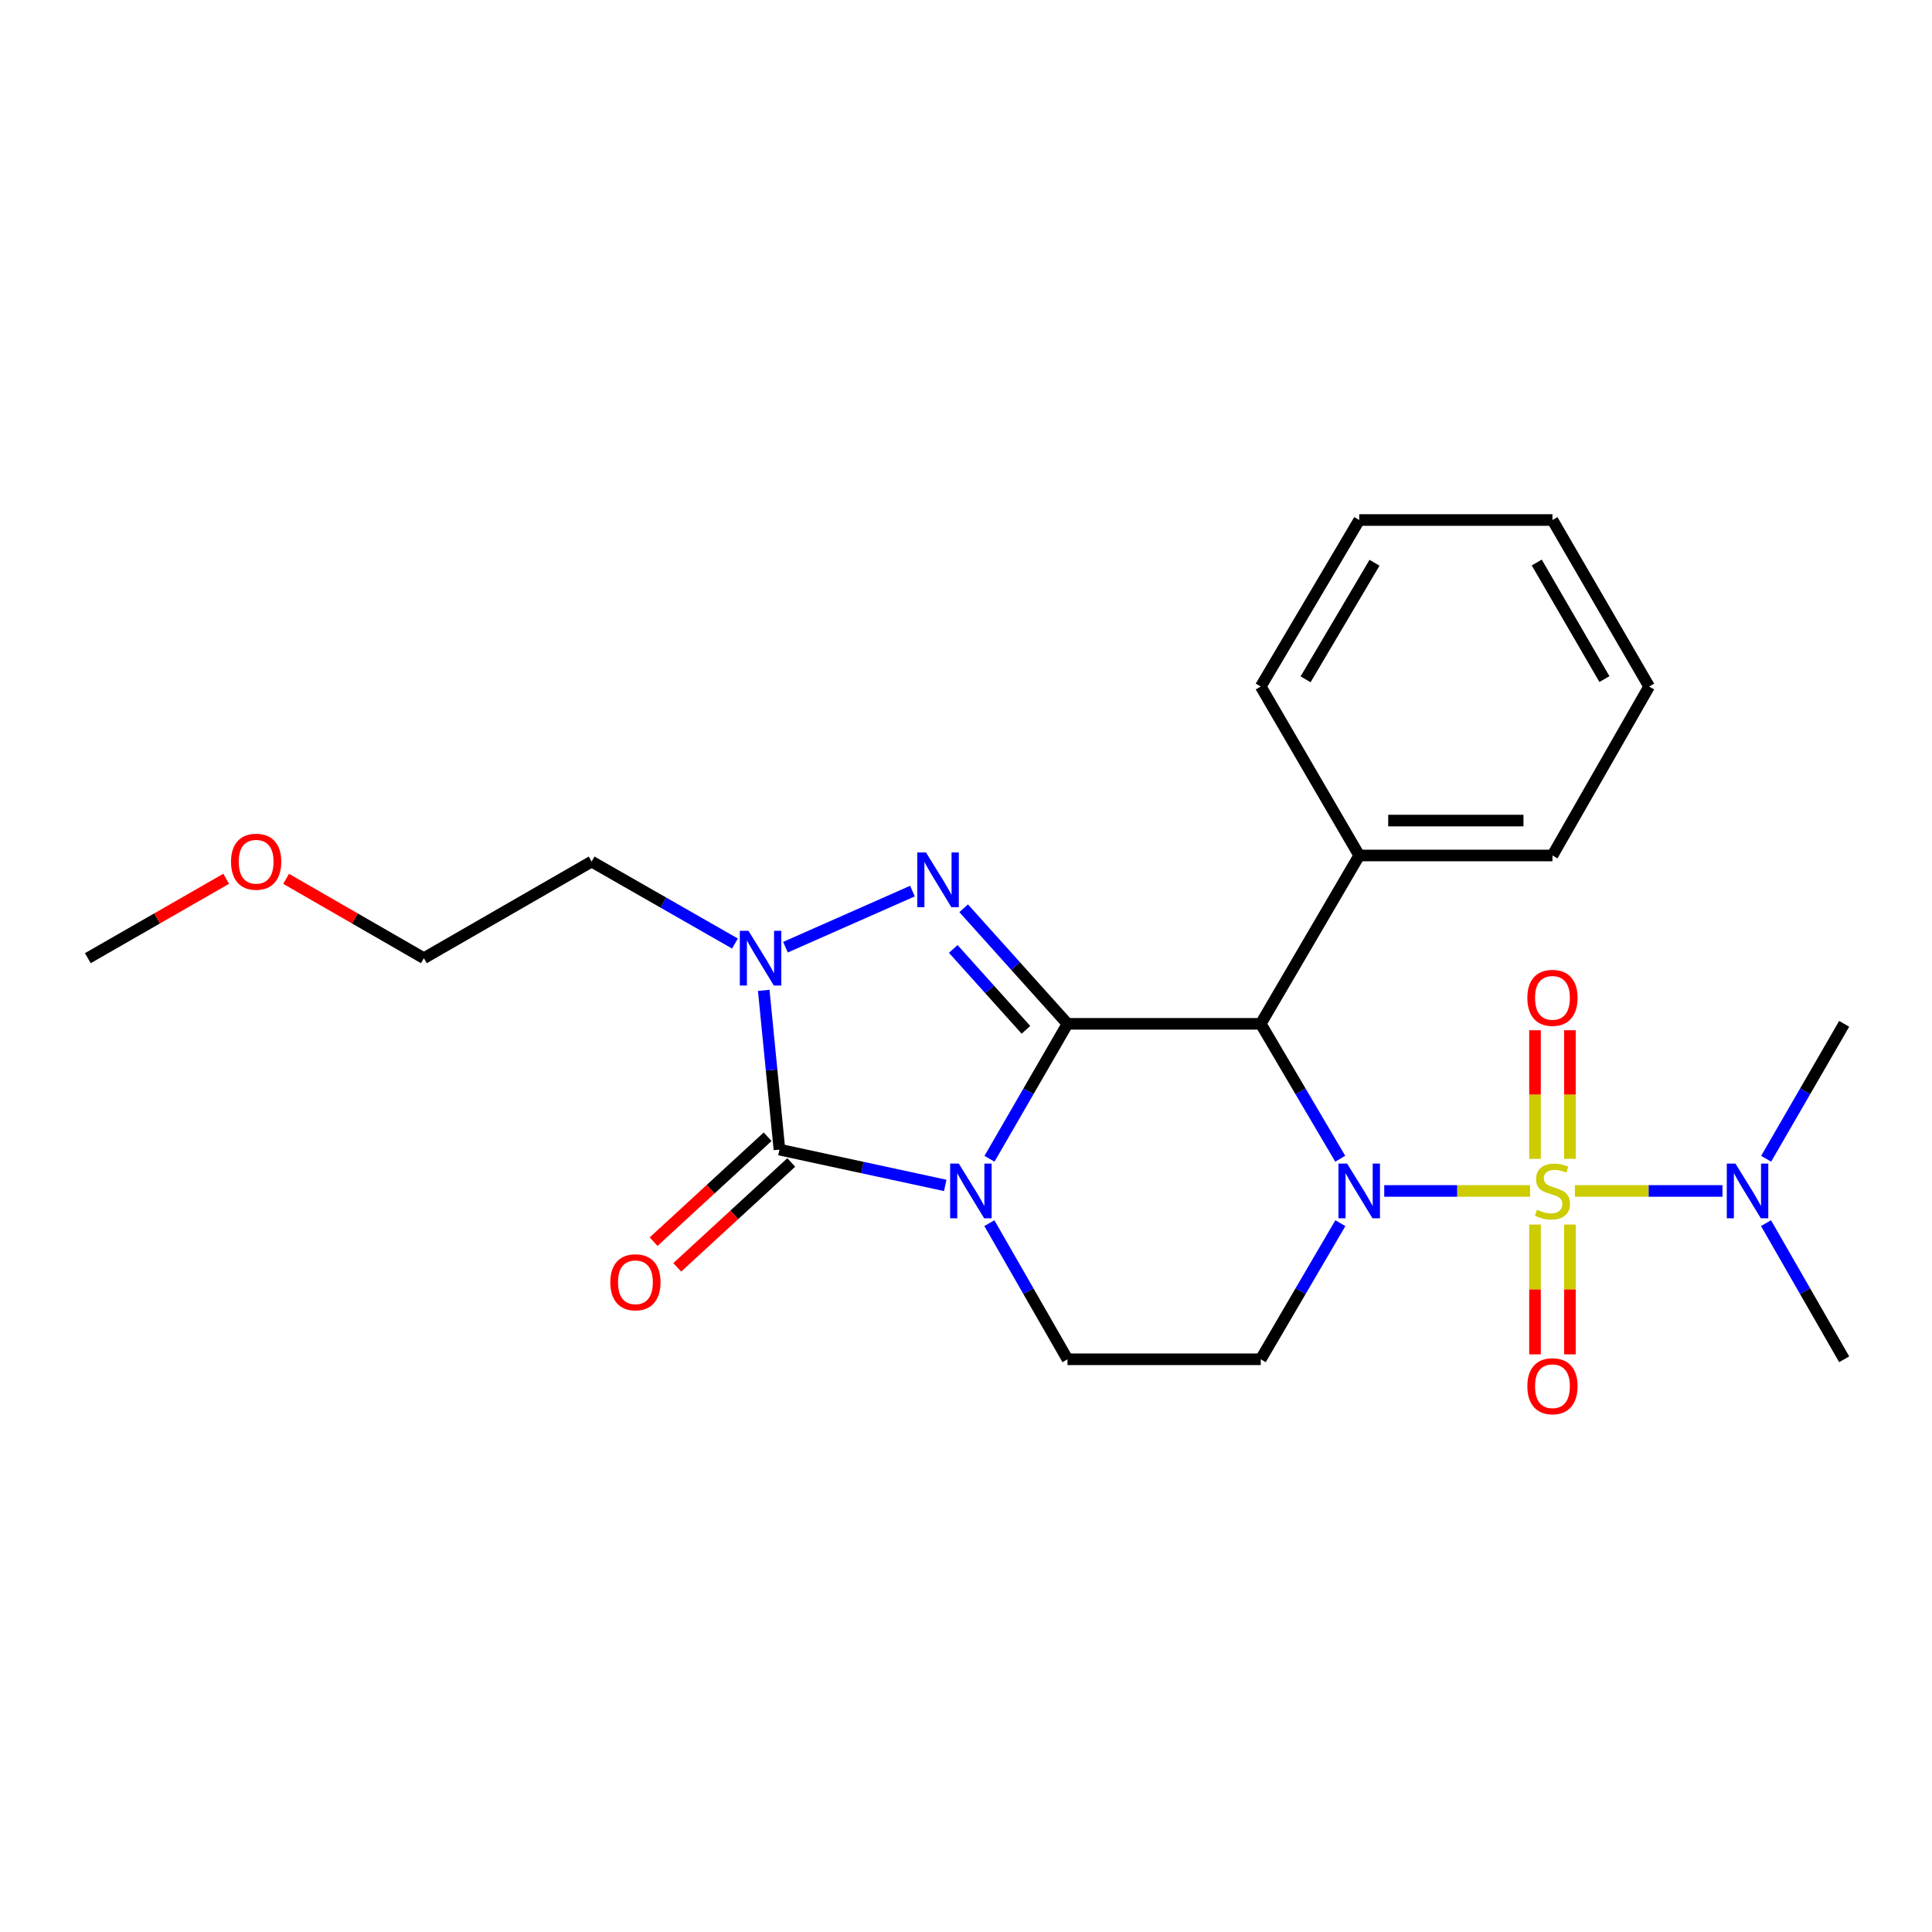 <?xml version='1.0' encoding='iso-8859-1'?>
<svg version='1.1' baseProfile='full'
              xmlns='http://www.w3.org/2000/svg'
                      xmlns:rdkit='http://www.rdkit.org/xml'
                      xmlns:xlink='http://www.w3.org/1999/xlink'
                  xml:space='preserve'
width='1000px' height='1000px' viewBox='0 0 1000 1000'>
<!-- END OF HEADER -->
<rect style='opacity:1.0;fill:#FFFFFF;stroke:none' width='1000' height='1000' x='0' y='0'> </rect>
<path class='bond-0' d='M 552.533,529.93 L 532.346,564.851' style='fill:none;fill-rule:evenodd;stroke:#000000;stroke-width:6px;stroke-linecap:butt;stroke-linejoin:miter;stroke-opacity:1' />
<path class='bond-0' d='M 532.346,564.851 L 512.16,599.773' style='fill:none;fill-rule:evenodd;stroke:#0000FF;stroke-width:6px;stroke-linecap:butt;stroke-linejoin:miter;stroke-opacity:1' />
<path class='bond-3' d='M 552.533,529.93 L 525.66,500.024' style='fill:none;fill-rule:evenodd;stroke:#000000;stroke-width:6px;stroke-linecap:butt;stroke-linejoin:miter;stroke-opacity:1' />
<path class='bond-3' d='M 525.66,500.024 L 498.787,470.118' style='fill:none;fill-rule:evenodd;stroke:#0000FF;stroke-width:6px;stroke-linecap:butt;stroke-linejoin:miter;stroke-opacity:1' />
<path class='bond-3' d='M 531.028,533.038 L 512.217,512.104' style='fill:none;fill-rule:evenodd;stroke:#000000;stroke-width:6px;stroke-linecap:butt;stroke-linejoin:miter;stroke-opacity:1' />
<path class='bond-3' d='M 512.217,512.104 L 493.406,491.169' style='fill:none;fill-rule:evenodd;stroke:#0000FF;stroke-width:6px;stroke-linecap:butt;stroke-linejoin:miter;stroke-opacity:1' />
<path class='bond-5' d='M 552.533,529.93 L 652.559,529.93' style='fill:none;fill-rule:evenodd;stroke:#000000;stroke-width:6px;stroke-linecap:butt;stroke-linejoin:miter;stroke-opacity:1' />
<path class='bond-4' d='M 489.256,613.565 L 446.347,604.299' style='fill:none;fill-rule:evenodd;stroke:#0000FF;stroke-width:6px;stroke-linecap:butt;stroke-linejoin:miter;stroke-opacity:1' />
<path class='bond-4' d='M 446.347,604.299 L 403.438,595.034' style='fill:none;fill-rule:evenodd;stroke:#000000;stroke-width:6px;stroke-linecap:butt;stroke-linejoin:miter;stroke-opacity:1' />
<path class='bond-8' d='M 512.097,633.102 L 532.315,668.334' style='fill:none;fill-rule:evenodd;stroke:#0000FF;stroke-width:6px;stroke-linecap:butt;stroke-linejoin:miter;stroke-opacity:1' />
<path class='bond-8' d='M 532.315,668.334 L 552.533,703.565' style='fill:none;fill-rule:evenodd;stroke:#000000;stroke-width:6px;stroke-linecap:butt;stroke-linejoin:miter;stroke-opacity:1' />
<path class='bond-1' d='M 791.972,616.431 L 754.225,616.431' style='fill:none;fill-rule:evenodd;stroke:#CCCC00;stroke-width:6px;stroke-linecap:butt;stroke-linejoin:miter;stroke-opacity:1' />
<path class='bond-1' d='M 754.225,616.431 L 716.477,616.431' style='fill:none;fill-rule:evenodd;stroke:#0000FF;stroke-width:6px;stroke-linecap:butt;stroke-linejoin:miter;stroke-opacity:1' />
<path class='bond-9' d='M 815.157,616.431 L 853.352,616.431' style='fill:none;fill-rule:evenodd;stroke:#CCCC00;stroke-width:6px;stroke-linecap:butt;stroke-linejoin:miter;stroke-opacity:1' />
<path class='bond-9' d='M 853.352,616.431 L 891.548,616.431' style='fill:none;fill-rule:evenodd;stroke:#0000FF;stroke-width:6px;stroke-linecap:butt;stroke-linejoin:miter;stroke-opacity:1' />
<path class='bond-10' d='M 812.589,599.81 L 812.589,566.53' style='fill:none;fill-rule:evenodd;stroke:#CCCC00;stroke-width:6px;stroke-linecap:butt;stroke-linejoin:miter;stroke-opacity:1' />
<path class='bond-10' d='M 812.589,566.53 L 812.589,533.25' style='fill:none;fill-rule:evenodd;stroke:#FF0000;stroke-width:6px;stroke-linecap:butt;stroke-linejoin:miter;stroke-opacity:1' />
<path class='bond-10' d='M 794.516,599.81 L 794.516,566.53' style='fill:none;fill-rule:evenodd;stroke:#CCCC00;stroke-width:6px;stroke-linecap:butt;stroke-linejoin:miter;stroke-opacity:1' />
<path class='bond-10' d='M 794.516,566.53 L 794.516,533.25' style='fill:none;fill-rule:evenodd;stroke:#FF0000;stroke-width:6px;stroke-linecap:butt;stroke-linejoin:miter;stroke-opacity:1' />
<path class='bond-11' d='M 794.516,633.836 L 794.516,667.423' style='fill:none;fill-rule:evenodd;stroke:#CCCC00;stroke-width:6px;stroke-linecap:butt;stroke-linejoin:miter;stroke-opacity:1' />
<path class='bond-11' d='M 794.516,667.423 L 794.516,701.011' style='fill:none;fill-rule:evenodd;stroke:#FF0000;stroke-width:6px;stroke-linecap:butt;stroke-linejoin:miter;stroke-opacity:1' />
<path class='bond-11' d='M 812.589,633.836 L 812.589,667.423' style='fill:none;fill-rule:evenodd;stroke:#CCCC00;stroke-width:6px;stroke-linecap:butt;stroke-linejoin:miter;stroke-opacity:1' />
<path class='bond-11' d='M 812.589,667.423 L 812.589,701.011' style='fill:none;fill-rule:evenodd;stroke:#FF0000;stroke-width:6px;stroke-linecap:butt;stroke-linejoin:miter;stroke-opacity:1' />
<path class='bond-2' d='M 693.704,599.761 L 673.132,564.845' style='fill:none;fill-rule:evenodd;stroke:#0000FF;stroke-width:6px;stroke-linecap:butt;stroke-linejoin:miter;stroke-opacity:1' />
<path class='bond-2' d='M 673.132,564.845 L 652.559,529.93' style='fill:none;fill-rule:evenodd;stroke:#000000;stroke-width:6px;stroke-linecap:butt;stroke-linejoin:miter;stroke-opacity:1' />
<path class='bond-7' d='M 693.768,633.114 L 673.163,668.34' style='fill:none;fill-rule:evenodd;stroke:#0000FF;stroke-width:6px;stroke-linecap:butt;stroke-linejoin:miter;stroke-opacity:1' />
<path class='bond-7' d='M 673.163,668.34 L 652.559,703.565' style='fill:none;fill-rule:evenodd;stroke:#000000;stroke-width:6px;stroke-linecap:butt;stroke-linejoin:miter;stroke-opacity:1' />
<path class='bond-6' d='M 472.29,461.229 L 406.557,490.26' style='fill:none;fill-rule:evenodd;stroke:#0000FF;stroke-width:6px;stroke-linecap:butt;stroke-linejoin:miter;stroke-opacity:1' />
<path class='bond-12' d='M 397.319,588.384 L 367.814,615.532' style='fill:none;fill-rule:evenodd;stroke:#000000;stroke-width:6px;stroke-linecap:butt;stroke-linejoin:miter;stroke-opacity:1' />
<path class='bond-12' d='M 367.814,615.532 L 338.309,642.681' style='fill:none;fill-rule:evenodd;stroke:#FF0000;stroke-width:6px;stroke-linecap:butt;stroke-linejoin:miter;stroke-opacity:1' />
<path class='bond-12' d='M 409.557,601.684 L 380.052,628.832' style='fill:none;fill-rule:evenodd;stroke:#000000;stroke-width:6px;stroke-linecap:butt;stroke-linejoin:miter;stroke-opacity:1' />
<path class='bond-12' d='M 380.052,628.832 L 350.547,655.981' style='fill:none;fill-rule:evenodd;stroke:#FF0000;stroke-width:6px;stroke-linecap:butt;stroke-linejoin:miter;stroke-opacity:1' />
<path class='bond-25' d='M 403.438,595.034 L 399.374,553.817' style='fill:none;fill-rule:evenodd;stroke:#000000;stroke-width:6px;stroke-linecap:butt;stroke-linejoin:miter;stroke-opacity:1' />
<path class='bond-25' d='M 399.374,553.817 L 395.31,512.601' style='fill:none;fill-rule:evenodd;stroke:#0000FF;stroke-width:6px;stroke-linecap:butt;stroke-linejoin:miter;stroke-opacity:1' />
<path class='bond-13' d='M 652.559,529.93 L 703.526,442.796' style='fill:none;fill-rule:evenodd;stroke:#000000;stroke-width:6px;stroke-linecap:butt;stroke-linejoin:miter;stroke-opacity:1' />
<path class='bond-14' d='M 380.41,488.37 L 343.317,467.16' style='fill:none;fill-rule:evenodd;stroke:#0000FF;stroke-width:6px;stroke-linecap:butt;stroke-linejoin:miter;stroke-opacity:1' />
<path class='bond-14' d='M 343.317,467.16 L 306.223,445.949' style='fill:none;fill-rule:evenodd;stroke:#000000;stroke-width:6px;stroke-linecap:butt;stroke-linejoin:miter;stroke-opacity:1' />
<path class='bond-26' d='M 652.559,703.565 L 552.533,703.565' style='fill:none;fill-rule:evenodd;stroke:#000000;stroke-width:6px;stroke-linecap:butt;stroke-linejoin:miter;stroke-opacity:1' />
<path class='bond-16' d='M 914.094,633.103 L 934.32,668.334' style='fill:none;fill-rule:evenodd;stroke:#0000FF;stroke-width:6px;stroke-linecap:butt;stroke-linejoin:miter;stroke-opacity:1' />
<path class='bond-16' d='M 934.32,668.334 L 954.545,703.565' style='fill:none;fill-rule:evenodd;stroke:#000000;stroke-width:6px;stroke-linecap:butt;stroke-linejoin:miter;stroke-opacity:1' />
<path class='bond-17' d='M 914.156,599.773 L 934.351,564.851' style='fill:none;fill-rule:evenodd;stroke:#0000FF;stroke-width:6px;stroke-linecap:butt;stroke-linejoin:miter;stroke-opacity:1' />
<path class='bond-17' d='M 934.351,564.851 L 954.545,529.93' style='fill:none;fill-rule:evenodd;stroke:#000000;stroke-width:6px;stroke-linecap:butt;stroke-linejoin:miter;stroke-opacity:1' />
<path class='bond-19' d='M 703.526,442.796 L 803.552,442.796' style='fill:none;fill-rule:evenodd;stroke:#000000;stroke-width:6px;stroke-linecap:butt;stroke-linejoin:miter;stroke-opacity:1' />
<path class='bond-19' d='M 718.53,424.723 L 788.549,424.723' style='fill:none;fill-rule:evenodd;stroke:#000000;stroke-width:6px;stroke-linecap:butt;stroke-linejoin:miter;stroke-opacity:1' />
<path class='bond-20' d='M 703.526,442.796 L 652.559,355.351' style='fill:none;fill-rule:evenodd;stroke:#000000;stroke-width:6px;stroke-linecap:butt;stroke-linejoin:miter;stroke-opacity:1' />
<path class='bond-18' d='M 306.223,445.949 L 219.401,495.952' style='fill:none;fill-rule:evenodd;stroke:#000000;stroke-width:6px;stroke-linecap:butt;stroke-linejoin:miter;stroke-opacity:1' />
<path class='bond-15' d='M 148.083,454.878 L 183.742,475.415' style='fill:none;fill-rule:evenodd;stroke:#FF0000;stroke-width:6px;stroke-linecap:butt;stroke-linejoin:miter;stroke-opacity:1' />
<path class='bond-15' d='M 183.742,475.415 L 219.401,495.952' style='fill:none;fill-rule:evenodd;stroke:#000000;stroke-width:6px;stroke-linecap:butt;stroke-linejoin:miter;stroke-opacity:1' />
<path class='bond-21' d='M 117.067,454.851 L 81.261,475.401' style='fill:none;fill-rule:evenodd;stroke:#FF0000;stroke-width:6px;stroke-linecap:butt;stroke-linejoin:miter;stroke-opacity:1' />
<path class='bond-21' d='M 81.261,475.401 L 45.455,495.952' style='fill:none;fill-rule:evenodd;stroke:#000000;stroke-width:6px;stroke-linecap:butt;stroke-linejoin:miter;stroke-opacity:1' />
<path class='bond-22' d='M 803.552,442.796 L 853.586,355.351' style='fill:none;fill-rule:evenodd;stroke:#000000;stroke-width:6px;stroke-linecap:butt;stroke-linejoin:miter;stroke-opacity:1' />
<path class='bond-23' d='M 652.559,355.351 L 703.526,269.161' style='fill:none;fill-rule:evenodd;stroke:#000000;stroke-width:6px;stroke-linecap:butt;stroke-linejoin:miter;stroke-opacity:1' />
<path class='bond-23' d='M 675.761,351.622 L 711.438,291.289' style='fill:none;fill-rule:evenodd;stroke:#000000;stroke-width:6px;stroke-linecap:butt;stroke-linejoin:miter;stroke-opacity:1' />
<path class='bond-27' d='M 853.586,355.351 L 803.552,269.161' style='fill:none;fill-rule:evenodd;stroke:#000000;stroke-width:6px;stroke-linecap:butt;stroke-linejoin:miter;stroke-opacity:1' />
<path class='bond-27' d='M 830.45,351.496 L 795.427,291.163' style='fill:none;fill-rule:evenodd;stroke:#000000;stroke-width:6px;stroke-linecap:butt;stroke-linejoin:miter;stroke-opacity:1' />
<path class='bond-24' d='M 703.526,269.161 L 803.552,269.161' style='fill:none;fill-rule:evenodd;stroke:#000000;stroke-width:6px;stroke-linecap:butt;stroke-linejoin:miter;stroke-opacity:1' />
<path  class='atom-1' d='M 496.27 602.271
L 505.55 617.271
Q 506.47 618.751, 507.95 621.431
Q 509.43 624.111, 509.51 624.271
L 509.51 602.271
L 513.27 602.271
L 513.27 630.591
L 509.39 630.591
L 499.43 614.191
Q 498.27 612.271, 497.03 610.071
Q 495.83 607.871, 495.47 607.191
L 495.47 630.591
L 491.79 630.591
L 491.79 602.271
L 496.27 602.271
' fill='#0000FF'/>
<path  class='atom-2' d='M 795.552 626.151
Q 795.872 626.271, 797.192 626.831
Q 798.512 627.391, 799.952 627.751
Q 801.432 628.071, 802.872 628.071
Q 805.552 628.071, 807.112 626.791
Q 808.672 625.471, 808.672 623.191
Q 808.672 621.631, 807.872 620.671
Q 807.112 619.711, 805.912 619.191
Q 804.712 618.671, 802.712 618.071
Q 800.192 617.311, 798.672 616.591
Q 797.192 615.871, 796.112 614.351
Q 795.072 612.831, 795.072 610.271
Q 795.072 606.711, 797.472 604.511
Q 799.912 602.311, 804.712 602.311
Q 807.992 602.311, 811.712 603.871
L 810.792 606.951
Q 807.392 605.551, 804.832 605.551
Q 802.072 605.551, 800.552 606.711
Q 799.032 607.831, 799.072 609.791
Q 799.072 611.311, 799.832 612.231
Q 800.632 613.151, 801.752 613.671
Q 802.912 614.191, 804.832 614.791
Q 807.392 615.591, 808.912 616.391
Q 810.432 617.191, 811.512 618.831
Q 812.632 620.431, 812.632 623.191
Q 812.632 627.111, 809.992 629.231
Q 807.392 631.311, 803.032 631.311
Q 800.512 631.311, 798.592 630.751
Q 796.712 630.231, 794.472 629.311
L 795.552 626.151
' fill='#CCCC00'/>
<path  class='atom-3' d='M 697.266 602.271
L 706.546 617.271
Q 707.466 618.751, 708.946 621.431
Q 710.426 624.111, 710.506 624.271
L 710.506 602.271
L 714.266 602.271
L 714.266 630.591
L 710.386 630.591
L 700.426 614.191
Q 699.266 612.271, 698.026 610.071
Q 696.826 607.871, 696.466 607.191
L 696.466 630.591
L 692.786 630.591
L 692.786 602.271
L 697.266 602.271
' fill='#0000FF'/>
<path  class='atom-4' d='M 479.281 441.217
L 488.561 456.217
Q 489.481 457.697, 490.961 460.377
Q 492.441 463.057, 492.521 463.217
L 492.521 441.217
L 496.281 441.217
L 496.281 469.537
L 492.401 469.537
L 482.441 453.137
Q 481.281 451.217, 480.041 449.017
Q 478.841 446.817, 478.481 446.137
L 478.481 469.537
L 474.801 469.537
L 474.801 441.217
L 479.281 441.217
' fill='#0000FF'/>
<path  class='atom-7' d='M 387.408 481.792
L 396.688 496.792
Q 397.608 498.272, 399.088 500.952
Q 400.568 503.632, 400.648 503.792
L 400.648 481.792
L 404.408 481.792
L 404.408 510.112
L 400.528 510.112
L 390.568 493.712
Q 389.408 491.792, 388.168 489.592
Q 386.968 487.392, 386.608 486.712
L 386.608 510.112
L 382.928 510.112
L 382.928 481.792
L 387.408 481.792
' fill='#0000FF'/>
<path  class='atom-10' d='M 898.262 602.271
L 907.542 617.271
Q 908.462 618.751, 909.942 621.431
Q 911.422 624.111, 911.502 624.271
L 911.502 602.271
L 915.262 602.271
L 915.262 630.591
L 911.382 630.591
L 901.422 614.191
Q 900.262 612.271, 899.022 610.071
Q 897.822 607.871, 897.462 607.191
L 897.462 630.591
L 893.782 630.591
L 893.782 602.271
L 898.262 602.271
' fill='#0000FF'/>
<path  class='atom-11' d='M 790.552 516.485
Q 790.552 509.685, 793.912 505.885
Q 797.272 502.085, 803.552 502.085
Q 809.832 502.085, 813.192 505.885
Q 816.552 509.685, 816.552 516.485
Q 816.552 523.365, 813.152 527.285
Q 809.752 531.165, 803.552 531.165
Q 797.312 531.165, 793.912 527.285
Q 790.552 523.405, 790.552 516.485
M 803.552 527.965
Q 807.872 527.965, 810.192 525.085
Q 812.552 522.165, 812.552 516.485
Q 812.552 510.925, 810.192 508.125
Q 807.872 505.285, 803.552 505.285
Q 799.232 505.285, 796.872 508.085
Q 794.552 510.885, 794.552 516.485
Q 794.552 522.205, 796.872 525.085
Q 799.232 527.965, 803.552 527.965
' fill='#FF0000'/>
<path  class='atom-12' d='M 790.552 717.501
Q 790.552 710.701, 793.912 706.901
Q 797.272 703.101, 803.552 703.101
Q 809.832 703.101, 813.192 706.901
Q 816.552 710.701, 816.552 717.501
Q 816.552 724.381, 813.152 728.301
Q 809.752 732.181, 803.552 732.181
Q 797.312 732.181, 793.912 728.301
Q 790.552 724.421, 790.552 717.501
M 803.552 728.981
Q 807.872 728.981, 810.192 726.101
Q 812.552 723.181, 812.552 717.501
Q 812.552 711.941, 810.192 709.141
Q 807.872 706.301, 803.552 706.301
Q 799.232 706.301, 796.872 709.101
Q 794.552 711.901, 794.552 717.501
Q 794.552 723.221, 796.872 726.101
Q 799.232 728.981, 803.552 728.981
' fill='#FF0000'/>
<path  class='atom-13' d='M 315.895 663.702
Q 315.895 656.902, 319.255 653.102
Q 322.615 649.302, 328.895 649.302
Q 335.175 649.302, 338.535 653.102
Q 341.895 656.902, 341.895 663.702
Q 341.895 670.582, 338.495 674.502
Q 335.095 678.382, 328.895 678.382
Q 322.655 678.382, 319.255 674.502
Q 315.895 670.622, 315.895 663.702
M 328.895 675.182
Q 333.215 675.182, 335.535 672.302
Q 337.895 669.382, 337.895 663.702
Q 337.895 658.142, 335.535 655.342
Q 333.215 652.502, 328.895 652.502
Q 324.575 652.502, 322.215 655.302
Q 319.895 658.102, 319.895 663.702
Q 319.895 669.422, 322.215 672.302
Q 324.575 675.182, 328.895 675.182
' fill='#FF0000'/>
<path  class='atom-16' d='M 119.578 446.029
Q 119.578 439.229, 122.938 435.429
Q 126.298 431.629, 132.578 431.629
Q 138.858 431.629, 142.218 435.429
Q 145.578 439.229, 145.578 446.029
Q 145.578 452.909, 142.178 456.829
Q 138.778 460.709, 132.578 460.709
Q 126.338 460.709, 122.938 456.829
Q 119.578 452.949, 119.578 446.029
M 132.578 457.509
Q 136.898 457.509, 139.218 454.629
Q 141.578 451.709, 141.578 446.029
Q 141.578 440.469, 139.218 437.669
Q 136.898 434.829, 132.578 434.829
Q 128.258 434.829, 125.898 437.629
Q 123.578 440.429, 123.578 446.029
Q 123.578 451.749, 125.898 454.629
Q 128.258 457.509, 132.578 457.509
' fill='#FF0000'/>
</svg>
